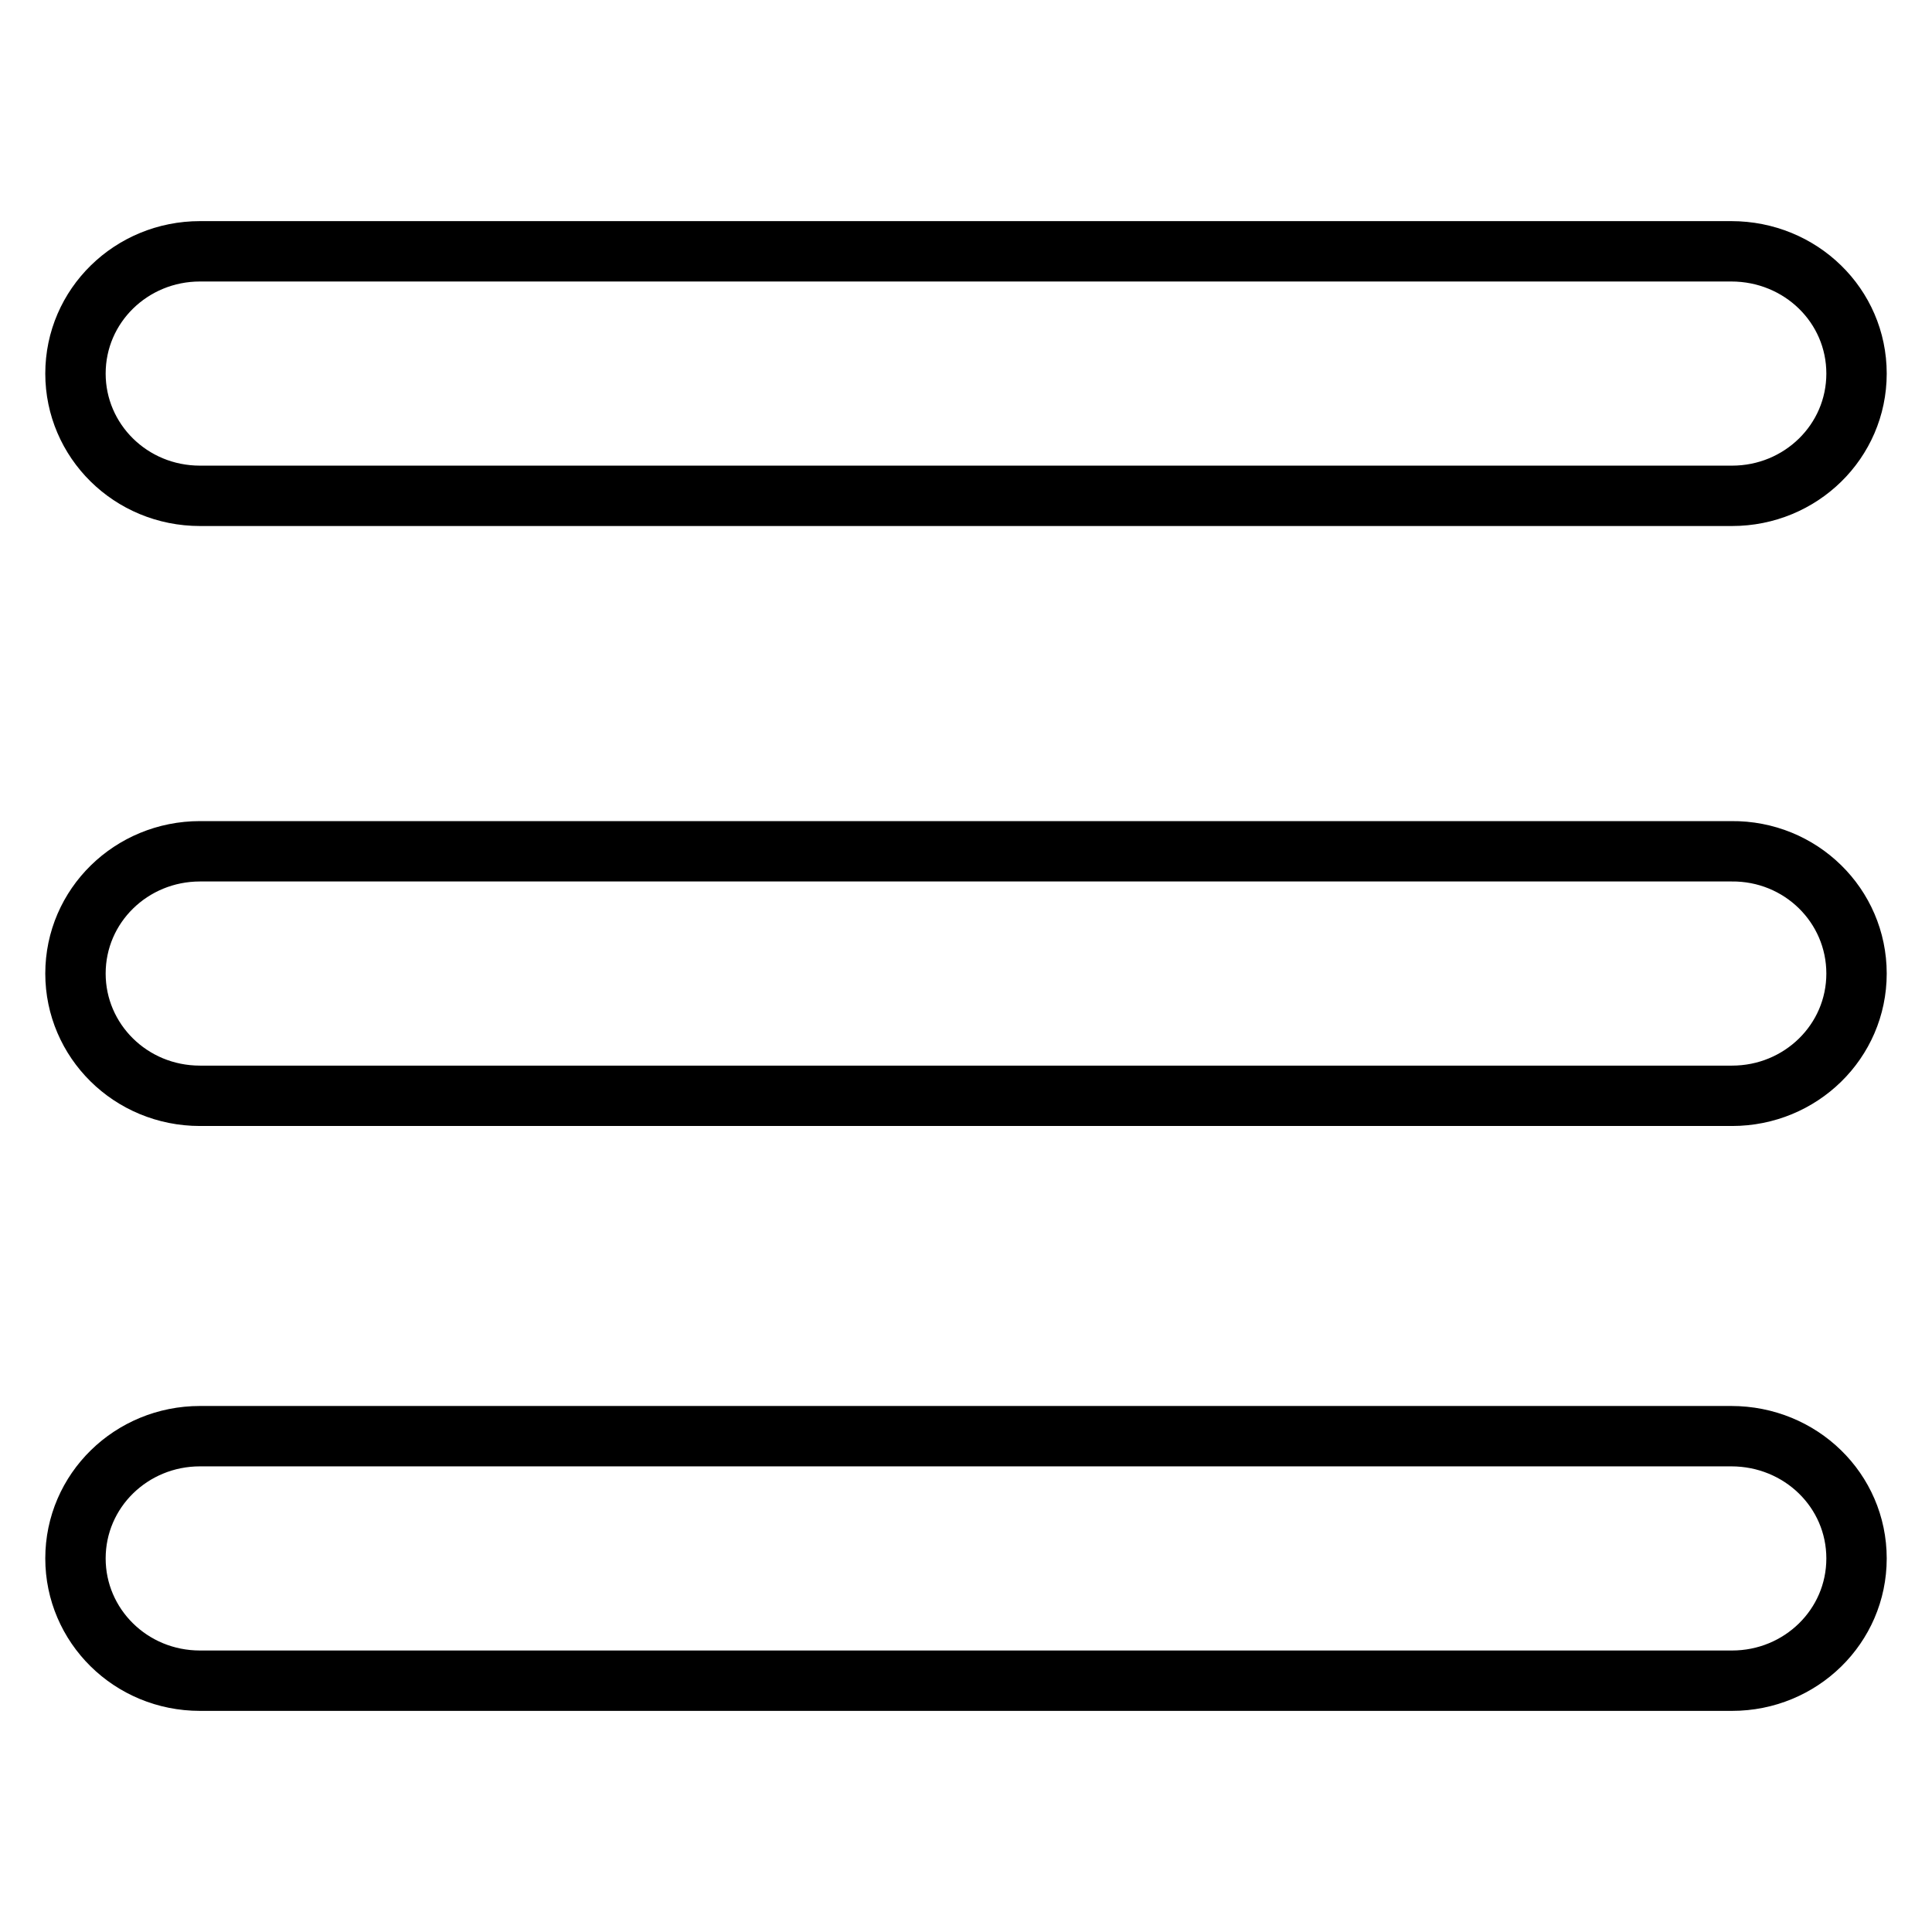 <?xml version="1.0" encoding="utf-8"?>
<!-- Svg Vector Icons : http://www.onlinewebfonts.com/icon -->
<!DOCTYPE svg PUBLIC "-//W3C//DTD SVG 1.1//EN" "http://www.w3.org/Graphics/SVG/1.1/DTD/svg11.dtd">
<svg version="1.1" xmlns="http://www.w3.org/2000/svg" xmlns:xlink="http://www.w3.org/1999/xlink" x="0px" y="0px" viewBox="0 0 256 256" enable-background="new 0 0 256 256" xml:space="preserve">
<g><g><path stroke-width="8" fill-opacity="0" stroke="#000000"  d="M246,49.5c0,9-7.4,16.2-16.5,16.2H26.5c-9.2,0-16.5-7.3-16.5-16.2l0,0c0-9,7.4-16.2,16.5-16.2h202.9C238.6,33.3,246,40.5,246,49.5L246,49.5z"/><path stroke-width="8" fill-opacity="0" stroke="#000000"  d="M246,206.5c0,9-7.4,16.2-16.5,16.2H26.5c-9.2,0-16.5-7.3-16.5-16.2l0,0c0-9,7.4-16.2,16.5-16.2h202.9C238.6,190.3,246,197.5,246,206.5L246,206.5z"/><path stroke-width="8" fill-opacity="0" stroke="#000000"  d="M246,129c0,9-7.4,16.2-16.5,16.2H26.5c-9.2,0-16.5-7.3-16.5-16.2l0,0c0-9,7.4-16.2,16.5-16.2h202.9C238.6,112.7,246,120,246,129L246,129z"/></g></g>
</svg>